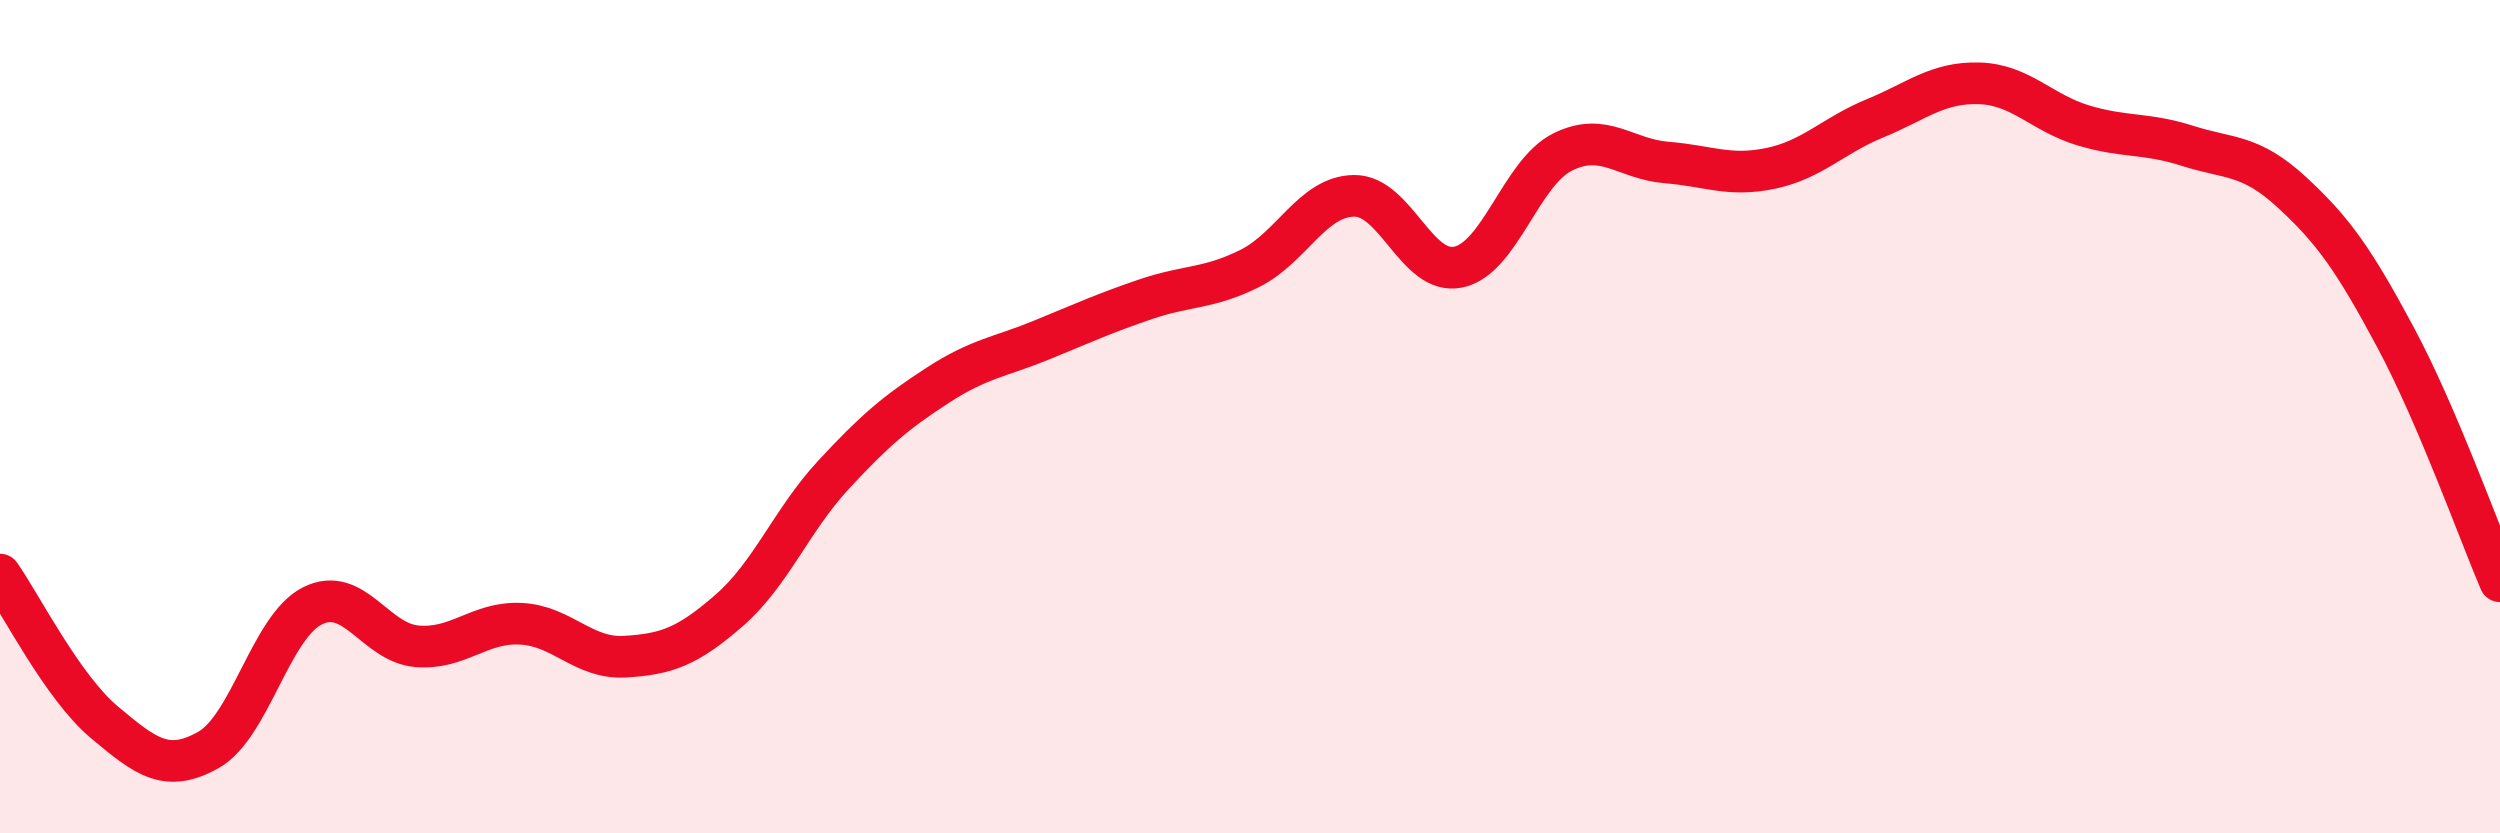 
    <svg width="60" height="20" viewBox="0 0 60 20" xmlns="http://www.w3.org/2000/svg">
      <path
        d="M 0,13.79 C 0.5,14.5 1.5,16.49 2.5,17.33 C 3.5,18.17 4,18.56 5,18 C 6,17.44 6.5,15.04 7.5,14.54 C 8.5,14.04 9,15.42 10,15.51 C 11,15.6 11.5,14.92 12.5,14.97 C 13.5,15.02 14,15.82 15,15.76 C 16,15.7 16.5,15.52 17.5,14.65 C 18.5,13.78 19,12.48 20,11.4 C 21,10.32 21.5,9.9 22.5,9.25 C 23.5,8.6 24,8.57 25,8.16 C 26,7.75 26.5,7.52 27.5,7.18 C 28.5,6.84 29,6.94 30,6.44 C 31,5.94 31.5,4.71 32.5,4.7 C 33.5,4.69 34,6.62 35,6.41 C 36,6.2 36.5,4.15 37.5,3.65 C 38.5,3.15 39,3.82 40,3.9 C 41,3.98 41.5,4.25 42.5,4.04 C 43.5,3.83 44,3.25 45,2.84 C 46,2.43 46.5,1.97 47.5,2 C 48.5,2.03 49,2.71 50,3.01 C 51,3.31 51.5,3.18 52.5,3.5 C 53.5,3.82 54,3.69 55,4.61 C 56,5.53 56.5,6.24 57.5,8.11 C 58.5,9.98 59.5,12.78 60,13.95L60 20L0 20Z"
        fill="#EB0A25"
        opacity="0.1"
        stroke-linecap="round"
        stroke-linejoin="round"
      />
      <path
        d="M 0,13.79 C 0.5,14.5 1.5,16.49 2.5,17.33 C 3.5,18.17 4,18.56 5,18 C 6,17.44 6.5,15.04 7.5,14.54 C 8.5,14.04 9,15.42 10,15.51 C 11,15.6 11.5,14.92 12.5,14.97 C 13.5,15.02 14,15.82 15,15.76 C 16,15.7 16.5,15.52 17.5,14.65 C 18.5,13.78 19,12.48 20,11.4 C 21,10.32 21.5,9.9 22.5,9.25 C 23.5,8.6 24,8.57 25,8.16 C 26,7.75 26.5,7.52 27.5,7.18 C 28.5,6.84 29,6.94 30,6.44 C 31,5.94 31.5,4.71 32.5,4.7 C 33.5,4.69 34,6.62 35,6.41 C 36,6.2 36.5,4.15 37.5,3.65 C 38.5,3.15 39,3.82 40,3.9 C 41,3.98 41.5,4.25 42.5,4.04 C 43.5,3.83 44,3.25 45,2.84 C 46,2.43 46.5,1.97 47.5,2 C 48.5,2.03 49,2.71 50,3.01 C 51,3.31 51.5,3.18 52.5,3.5 C 53.5,3.82 54,3.69 55,4.61 C 56,5.53 56.5,6.24 57.5,8.11 C 58.5,9.98 59.5,12.78 60,13.95"
        stroke="#EB0A25"
        stroke-width="1"
        fill="none"
        stroke-linecap="round"
        stroke-linejoin="round"
      />
    </svg>
  